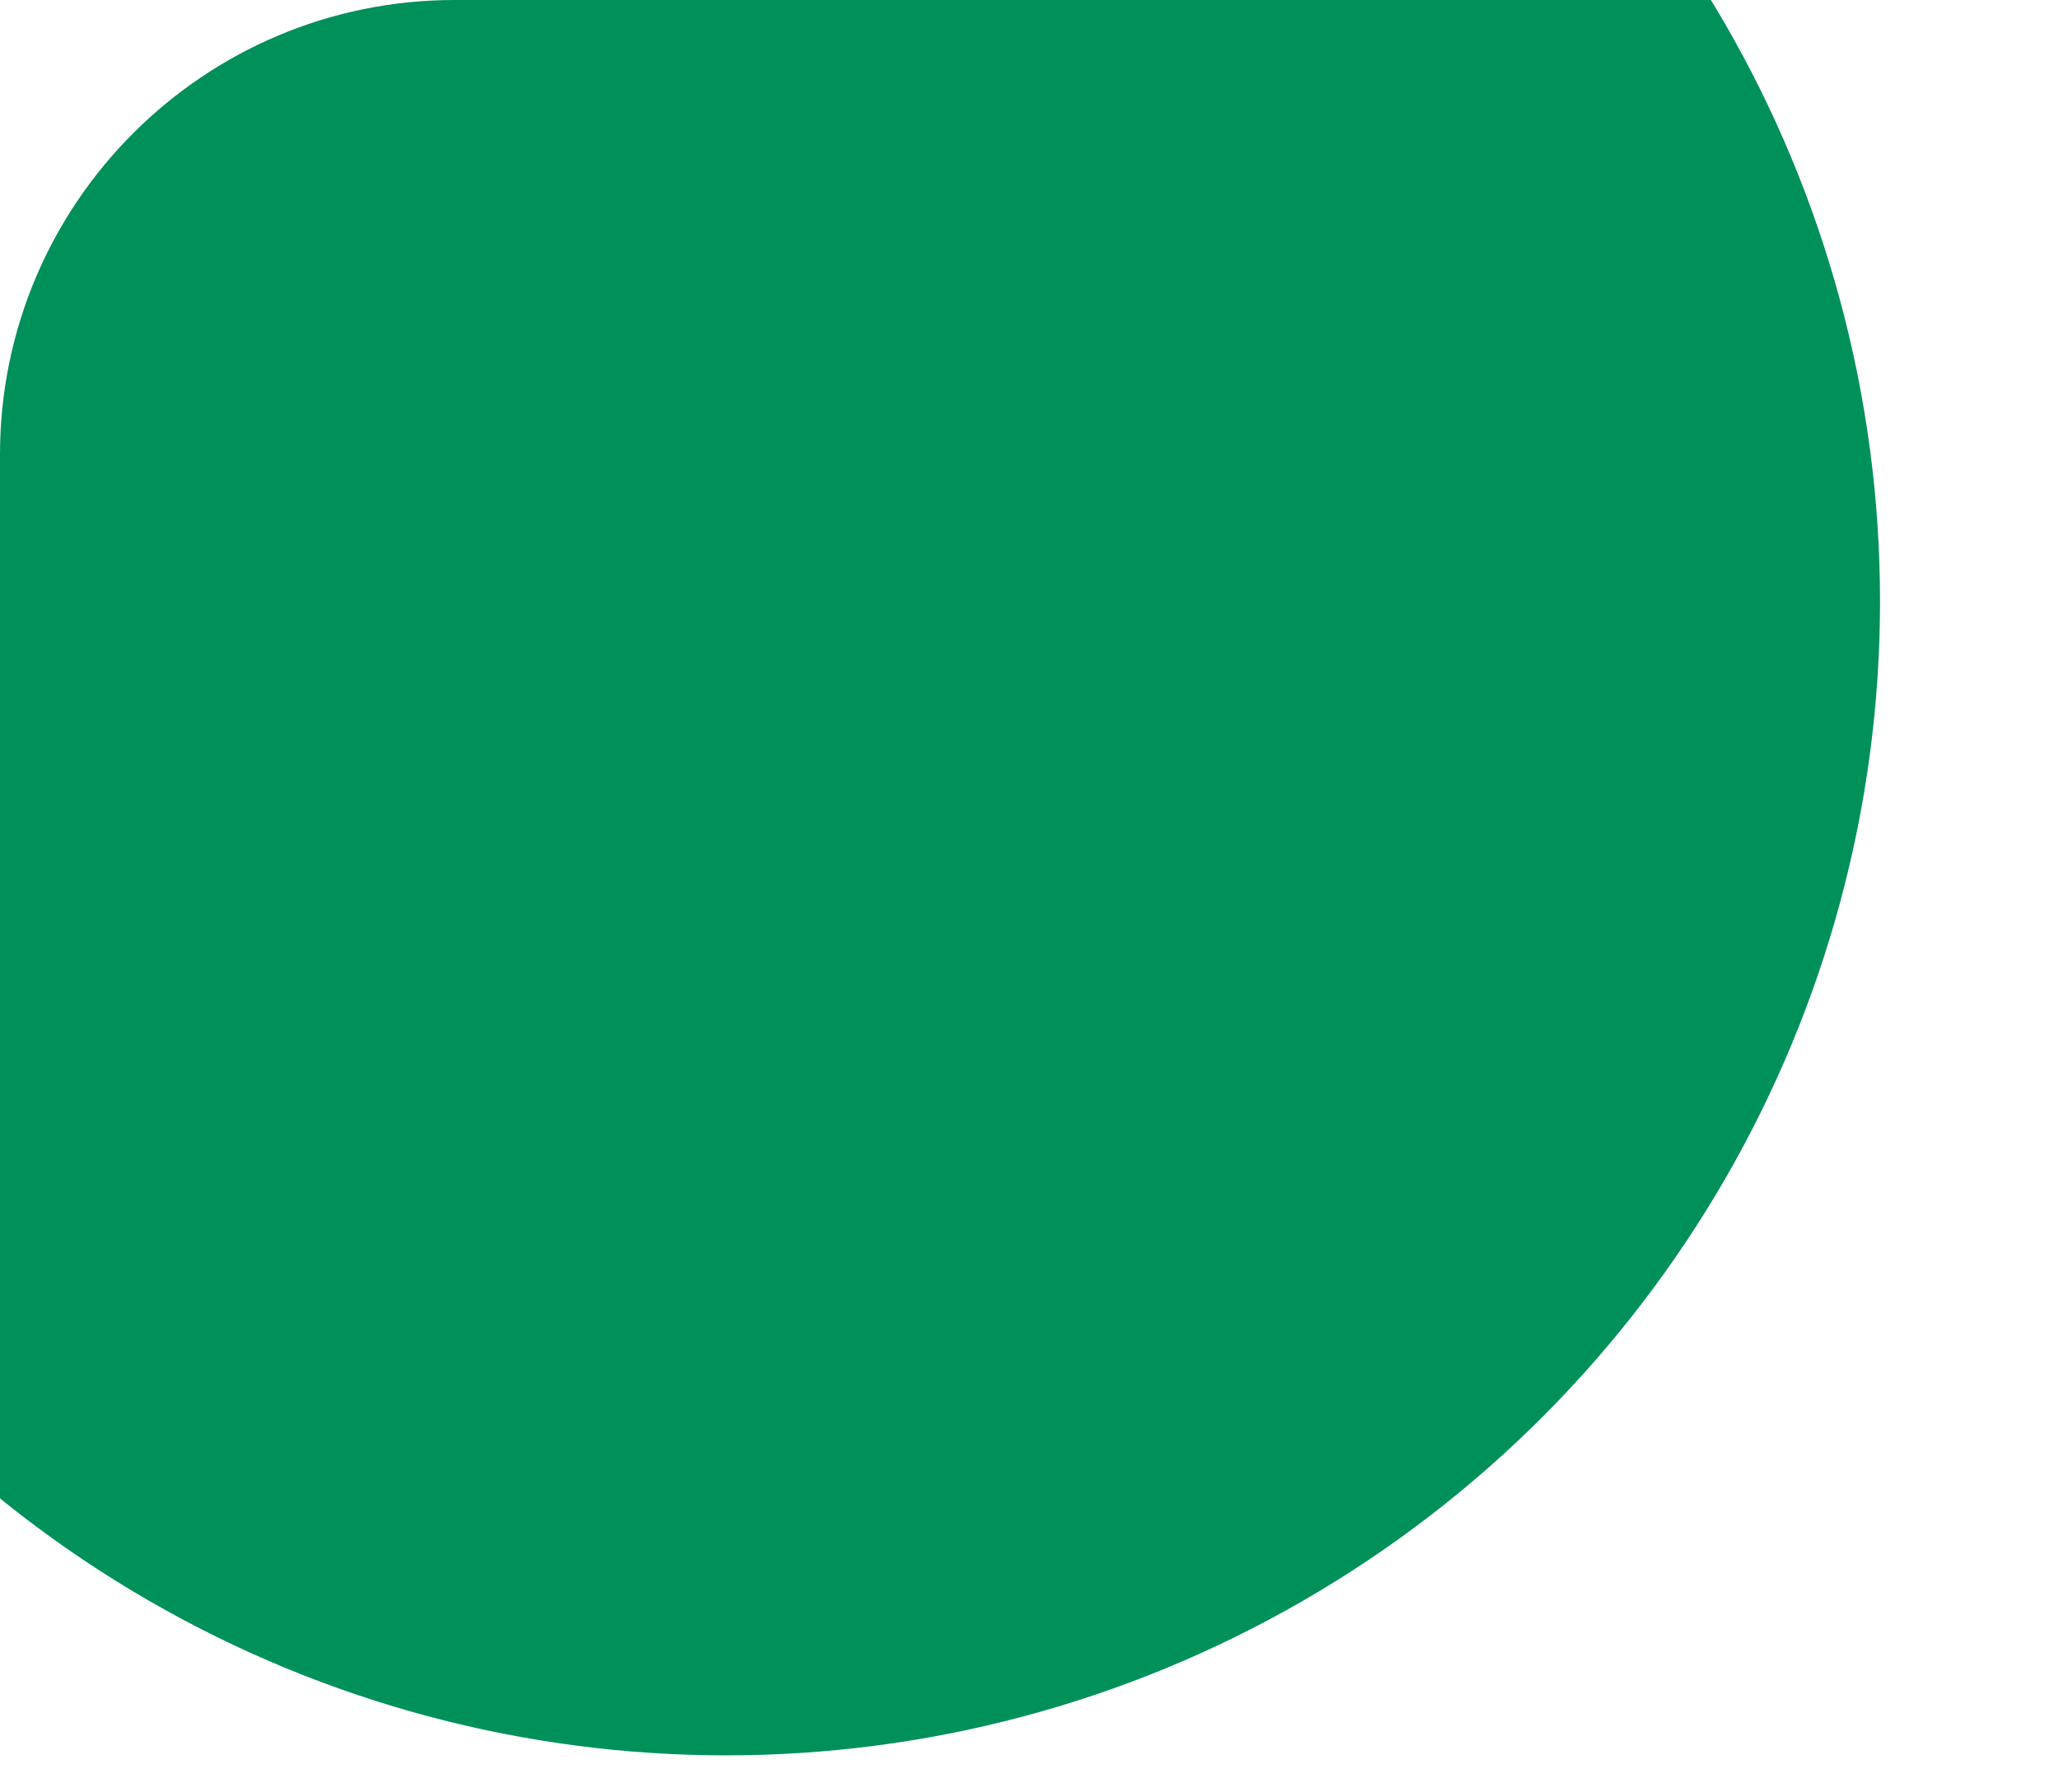 <?xml version="1.0" encoding="UTF-8"?>
<svg id="Layer_1" xmlns="http://www.w3.org/2000/svg" xmlns:xlink="http://www.w3.org/1999/xlink" viewBox="0 0 90.54 78.83">
  <defs>
    <style>
      .cls-1 {
        fill: none;
      }

      .cls-2 {
        fill: #00905a;
      }

      .cls-3 {
        clip-path: url(#clippath);
      }
    </style>
    <clipPath id="clippath">
      <path class="cls-1" d="M20,0h70.54v78.83H0V20C0,8.96,8.96,0,20,0Z"/>
    </clipPath>
  </defs>
  <g class="cls-3">
    <circle class="cls-2" cx="31.94" cy="26.46" r="50.77"/>
  </g>
</svg>